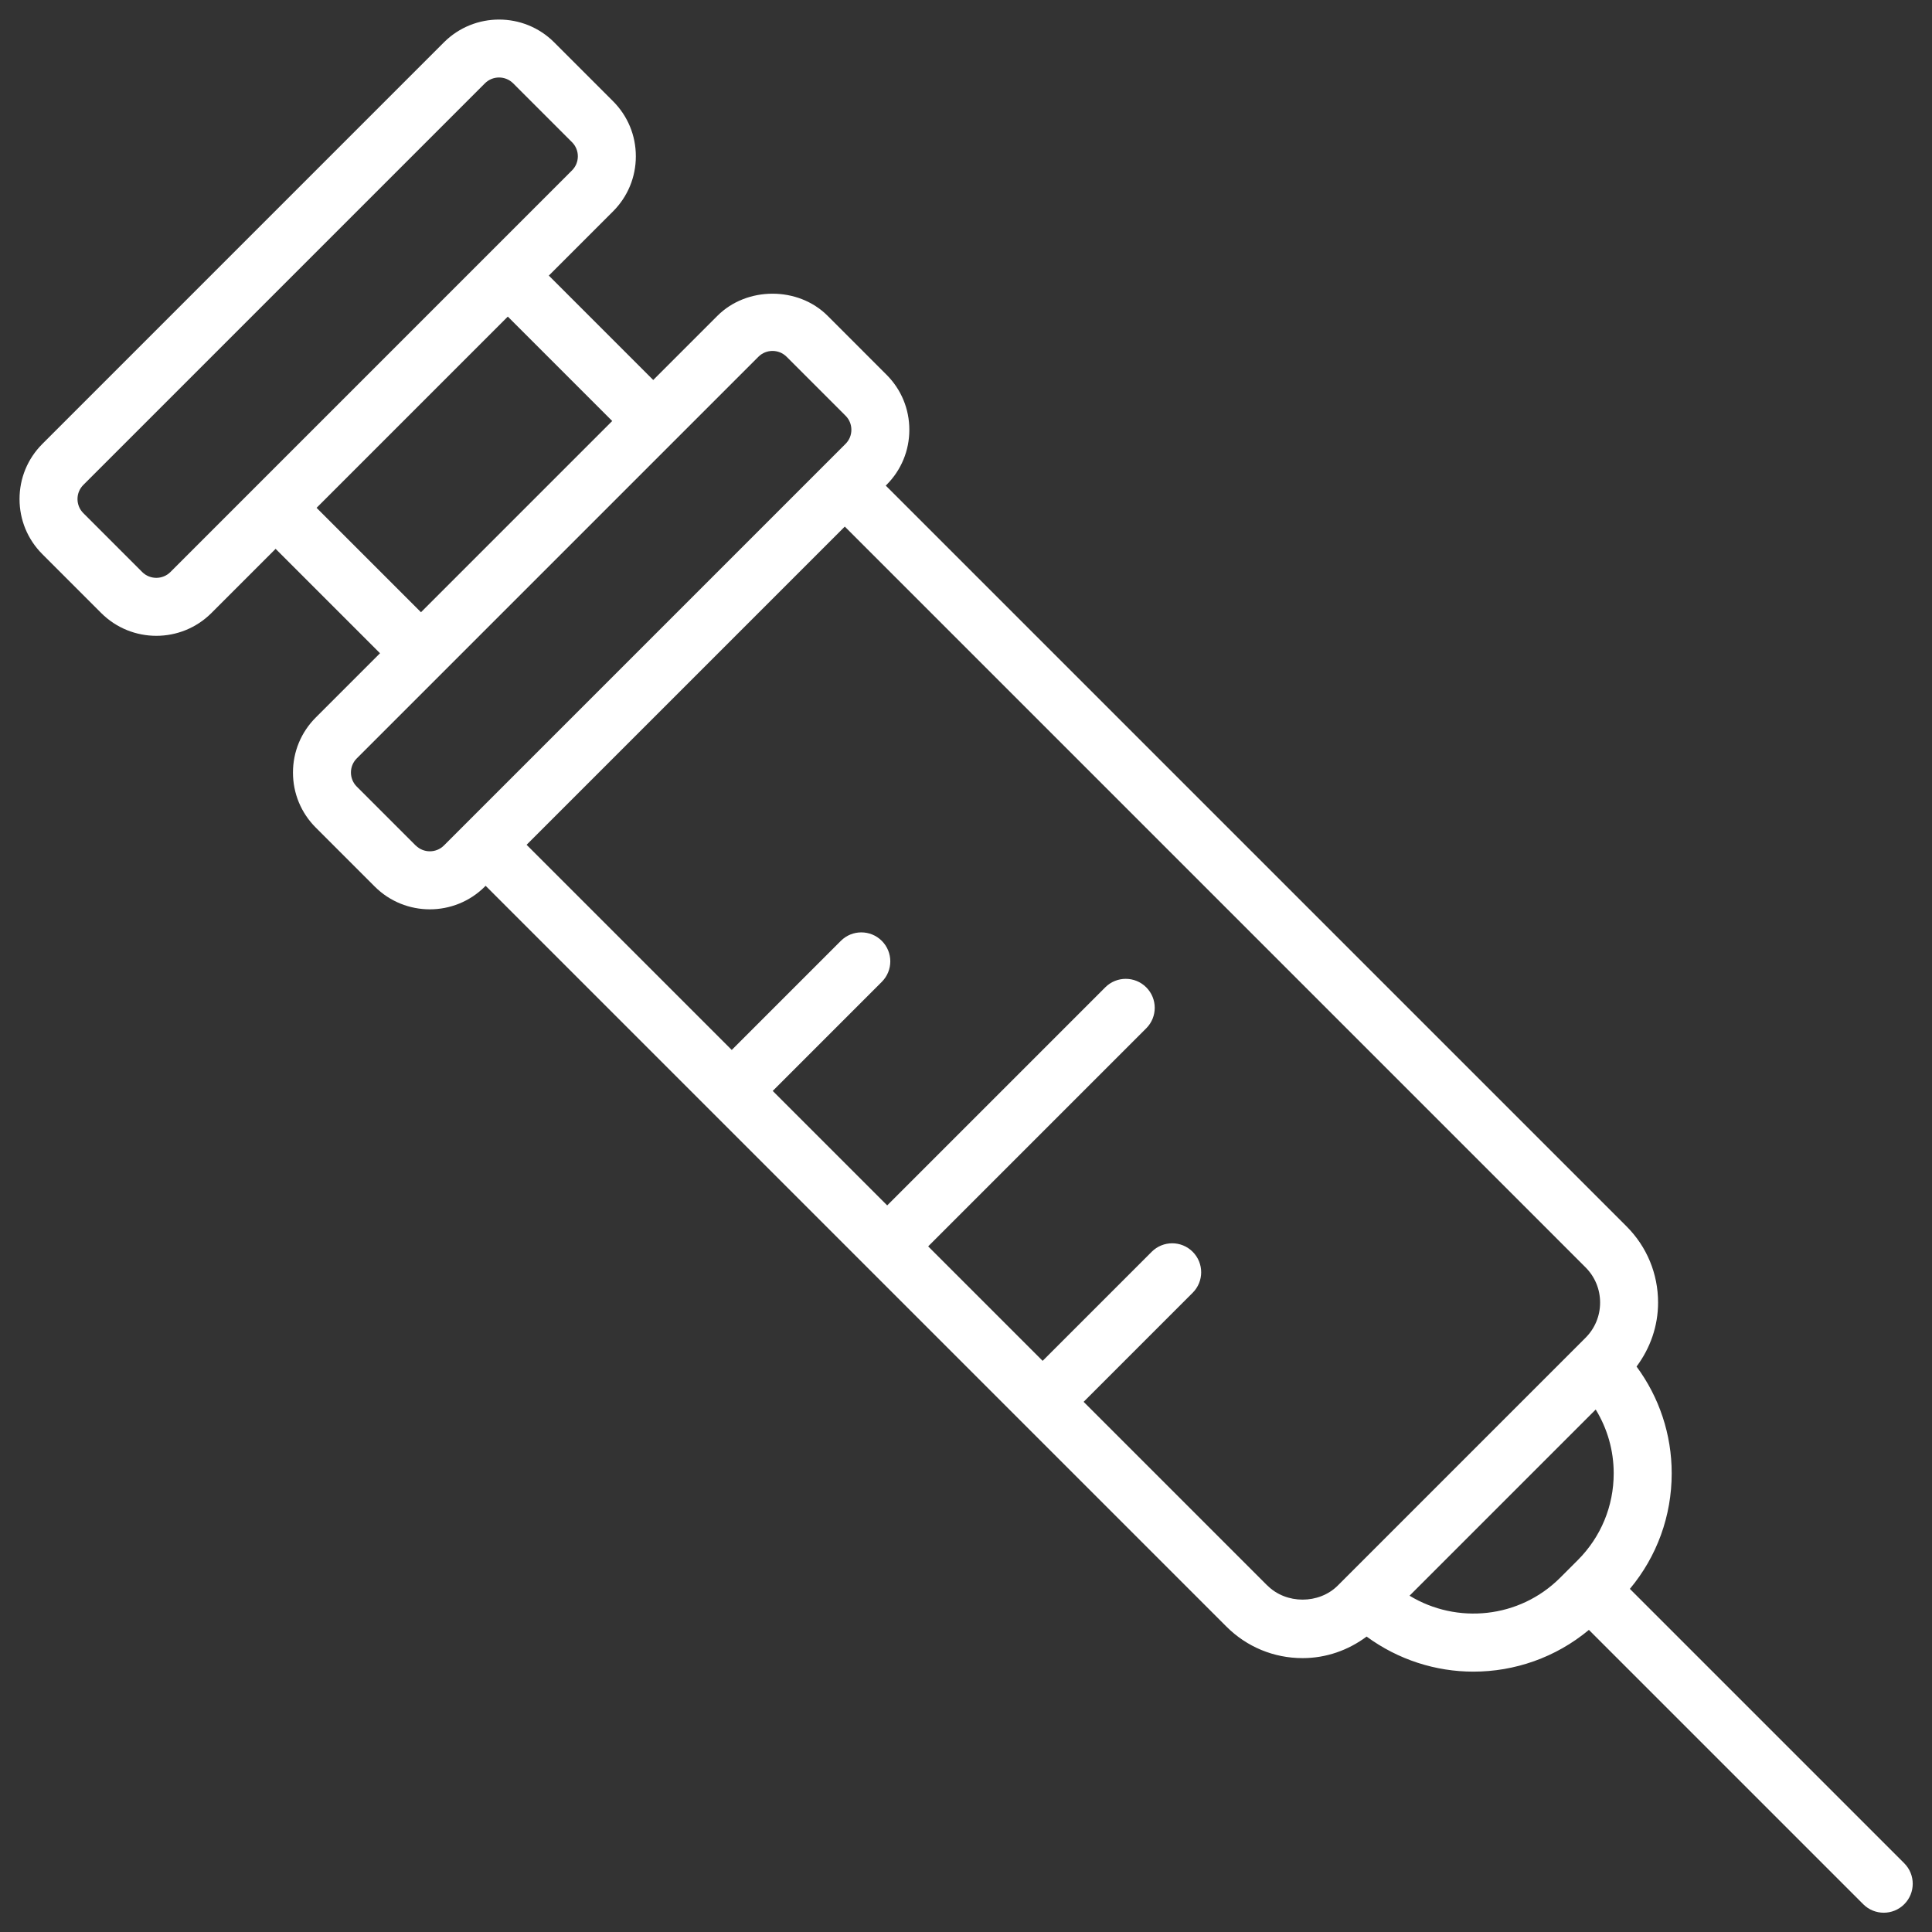 <?xml version="1.0" encoding="UTF-8"?><svg id="Layer_1" xmlns="http://www.w3.org/2000/svg" viewBox="0 0 100 100"><rect x="0" y="0" width="100" height="100" fill="#333333" stroke="none"/><defs><style>.cls-1{fill:#fff;}</style></defs><path class="cls-1" d="M98.561,96.439l-14.199-14.199c1.4-1.677,2.165-3.77,2.165-5.981,0-2.017-.644-3.932-1.819-5.527,.712-.956,1.114-2.098,1.114-3.312,0-1.491-.581-2.892-1.634-3.945L45.847,25.135l.039-.039c.761-.761,1.181-1.773,1.181-2.85s-.419-2.09-1.181-2.85l-3.051-3.052c-1.522-1.523-4.177-1.523-5.699,0l-3.325,3.325-5.404-5.404,3.322-3.322c.762-.762,1.182-1.774,1.182-2.853s-.419-2.09-1.182-2.853l-3.046-3.046c-1.571-1.571-4.13-1.572-5.705,0L2.192,22.978c-.762,.763-1.181,1.775-1.181,2.853s.419,2.091,1.182,2.853l3.045,3.046c.787,.786,1.819,1.18,2.853,1.18s2.066-.394,2.853-1.18l3.322-3.322,5.404,5.404-3.325,3.325c-.761,.761-1.181,1.773-1.181,2.85s.419,2.089,1.181,2.85l3.052,3.052c.786,.785,1.817,1.178,2.849,1.178s2.064-.393,2.85-1.178l.04-.04,38.341,38.341c1.054,1.054,2.455,1.634,3.945,1.634,1.214,0,2.358-.403,3.314-1.115,1.64,1.203,3.58,1.815,5.526,1.815,2.127,0,4.252-.722,5.979-2.161l14.2,14.2c.293,.293,.677,.439,1.061,.439s.768-.146,1.061-.439c.586-.586,.586-1.535,0-2.121ZM8.822,29.607c-.403,.403-1.06,.403-1.463,0l-3.045-3.046c-.195-.195-.303-.455-.303-.731s.107-.536,.303-.731L25.099,4.313c.202-.201,.466-.302,.731-.302s.529,.101,.731,.302l3.045,3.046c.196,.195,.303,.455,.303,.731s-.107,.536-.303,.731L8.822,29.607Zm7.564-3.322l9.898-9.898,5.404,5.404-9.898,9.898-5.404-5.404Zm5.131,17.48l-3.052-3.052c-.401-.401-.401-1.056,0-1.457l20.791-20.791c.201-.201,.465-.301,.729-.301s.527,.1,.729,.301l3.052,3.053c.194,.193,.301,.452,.301,.728s-.107,.534-.302,.729l-1.099,1.099s-.001,0-.001,0,0,.001,0,.001l-18.588,18.588s-.001,0-.001,0,0,.001,0,.001l-1.099,1.099c-.401,.4-1.055,.4-1.457,0Zm44.079,38.301l-9.508-9.508,5.645-5.645c.586-.586,.586-1.535,0-2.121s-1.535-.586-2.121,0l-5.645,5.645-5.925-5.925,11.287-11.287c.586-.586,.586-1.535,0-2.121s-1.535-.586-2.121,0l-11.287,11.287-5.925-5.925,5.646-5.646c.586-.586,.586-1.535,0-2.121s-1.535-.586-2.121,0l-5.646,5.646-10.619-10.619,16.47-16.47,38.34,38.341c.487,.487,.755,1.135,.755,1.824s-.268,1.336-.755,1.823l-12.419,12.42s0,0-.001,0,0,0,0,.001l-.4,.4c-.975,.975-2.673,.975-3.647,0Zm7.362,.527l9.636-9.636c.603,.986,.931,2.118,.931,3.302,0,1.698-.661,3.294-1.861,4.494l-.911,.911c-2.112,2.111-5.349,2.416-7.795,.929Z"/></svg>